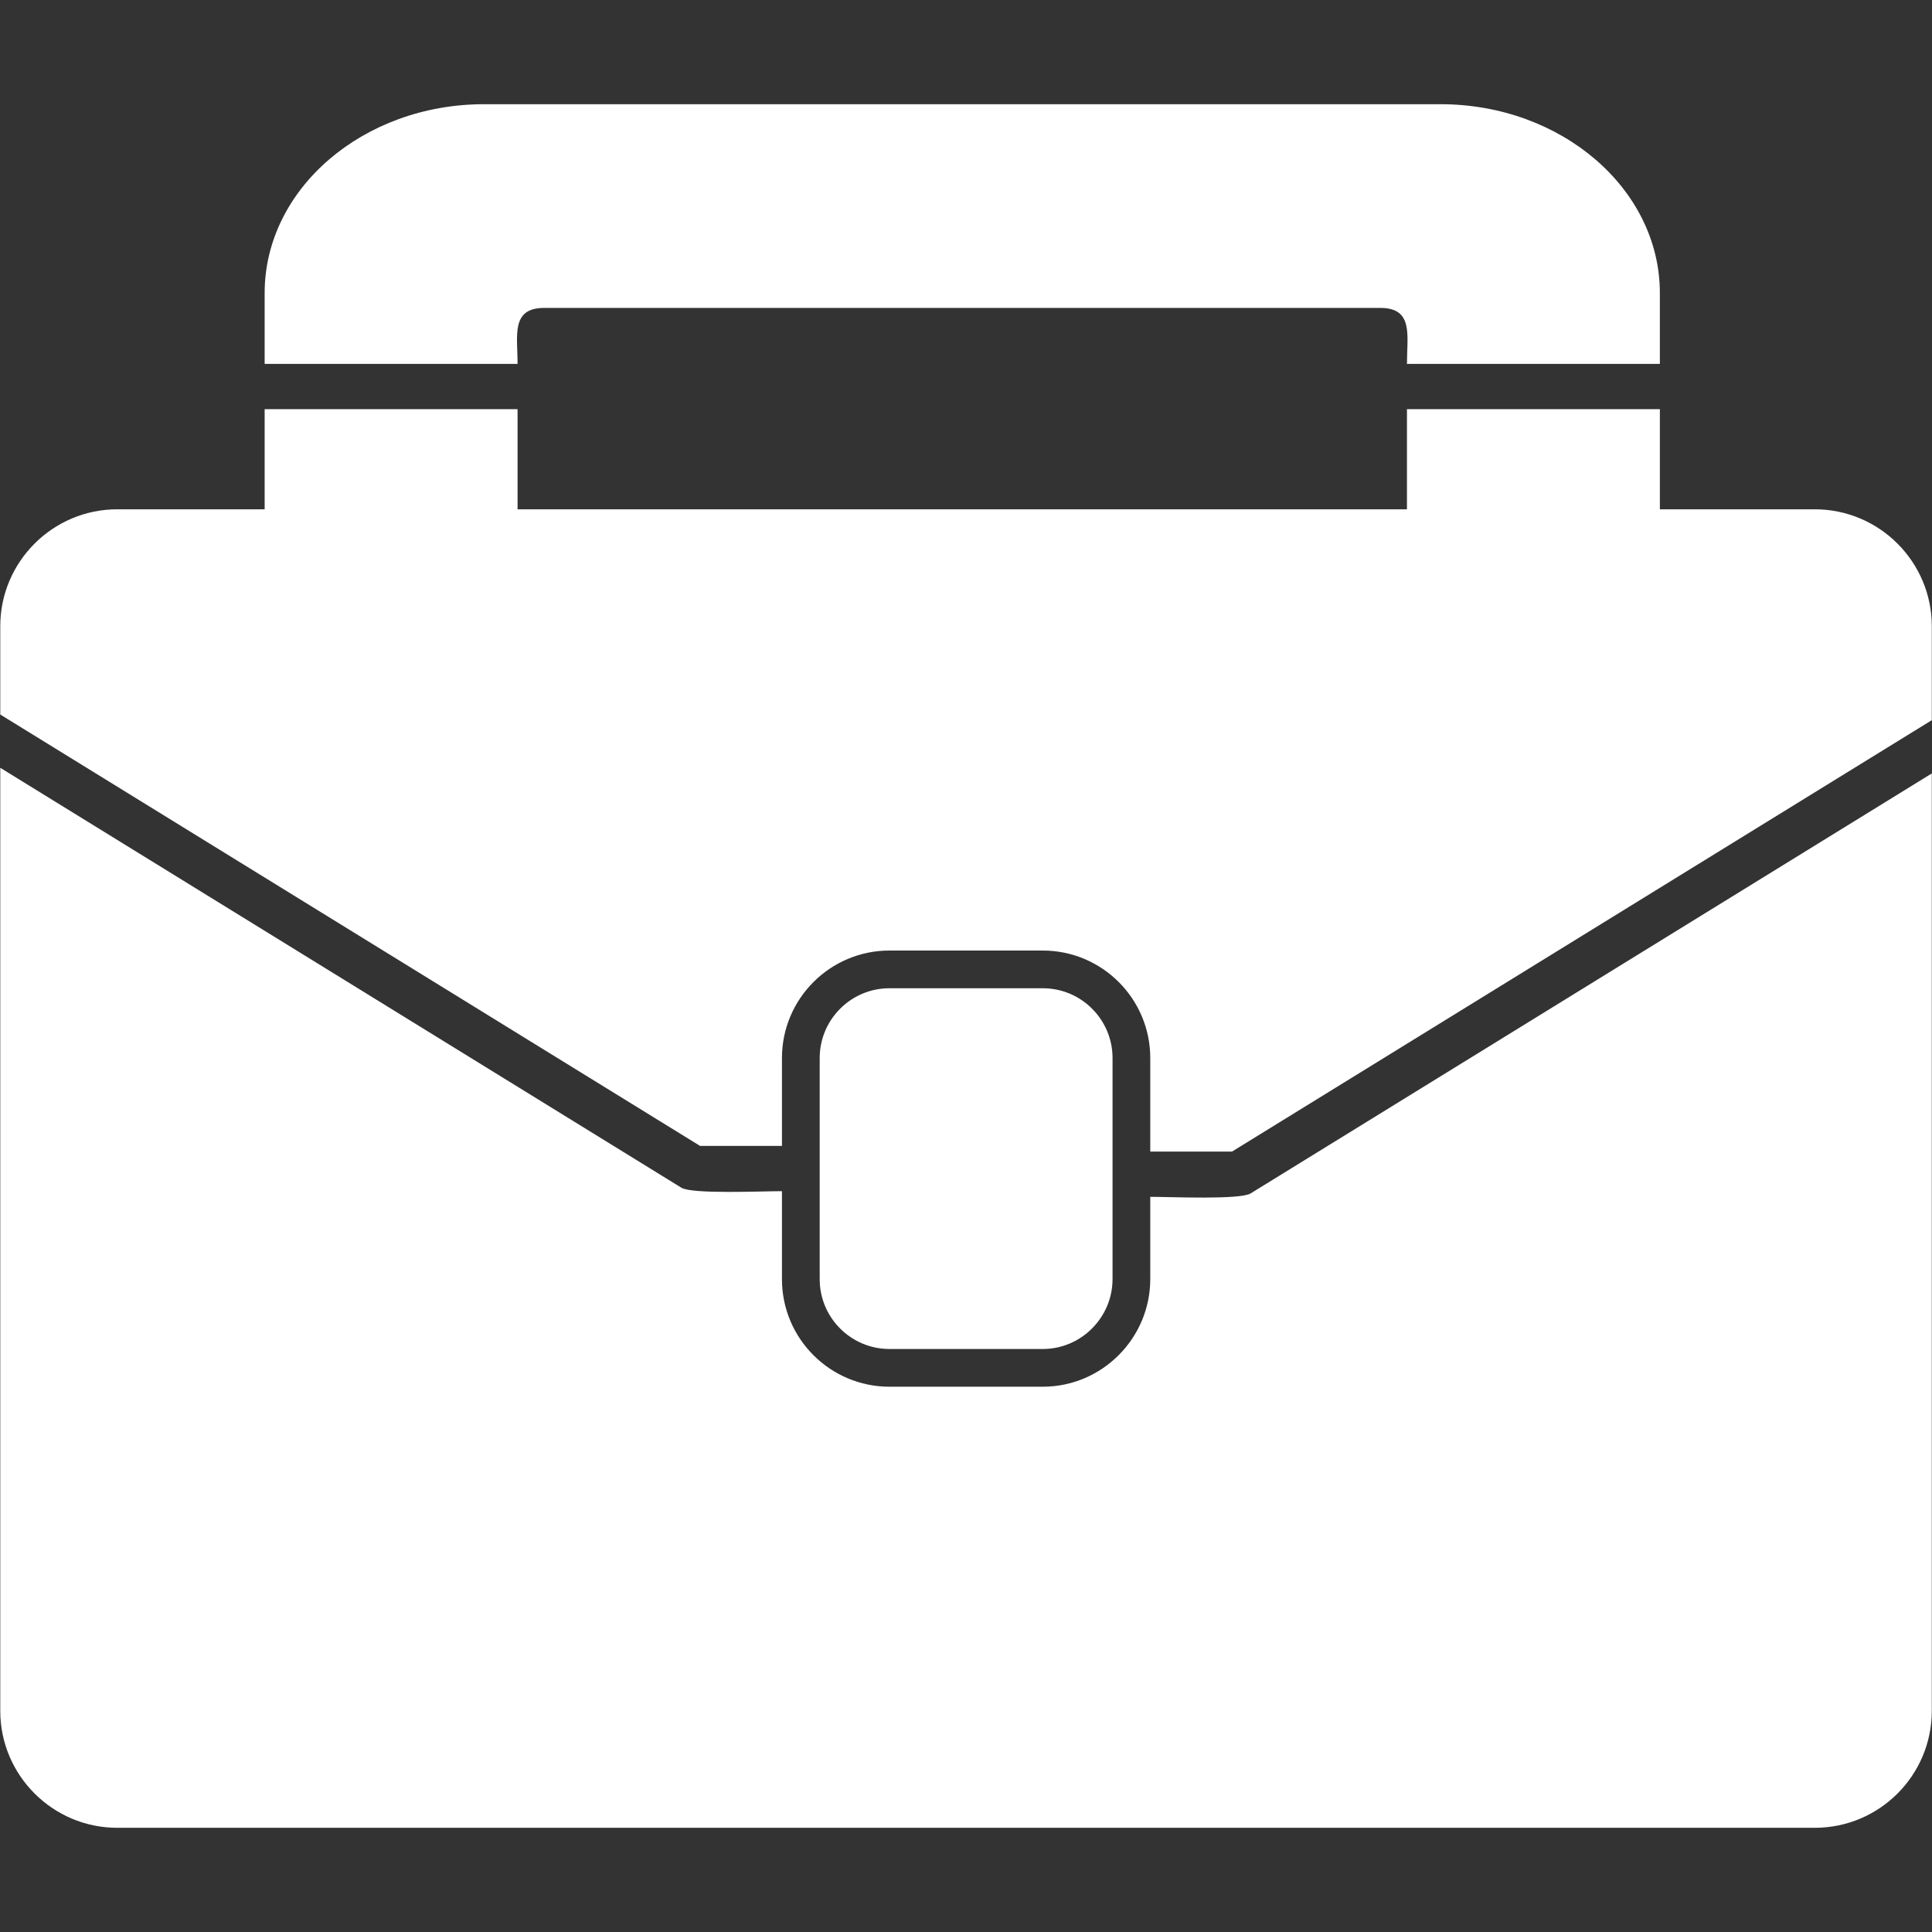 <?xml version="1.0" encoding="UTF-8"?> <svg xmlns="http://www.w3.org/2000/svg" width="512" height="512" viewBox="0 0 512 512" fill="none"><rect x="0" y="0" width="512" height="512" fill="#333333" stroke="none"/><path fill-rule="evenodd" clip-rule="evenodd" d="M480.956 484.385H31.062C13.983 484.385 0.069 470.474 0.069 453.392V203.473L180.568 314.755C183.421 316.504 201.724 315.673 207.226 315.673V339.001C207.226 354.727 219.997 367.495 235.72 367.495H276.334C292.042 367.495 304.832 354.661 304.832 338.959V317.173C310.325 317.173 328.595 318.004 331.448 316.258L511.946 204.97V453.392C511.946 470.513 498.032 484.385 480.953 484.385H480.956ZM207.226 303.679H185.527L0.069 189.355V165.964C0.069 148.885 13.98 134.971 31.062 134.971H480.956C498.035 134.971 511.949 148.885 511.949 165.964V190.852L326.492 305.182H304.832V280.399C304.832 264.673 292.06 251.902 276.334 251.902H235.72C219.994 251.902 207.226 264.673 207.226 280.399V303.685V303.679Z" fill="white"></path><path fill-rule="evenodd" clip-rule="evenodd" d="M276.338 357.496H235.724C225.518 357.496 217.229 349.207 217.229 339.001V280.393C217.229 270.187 225.518 261.895 235.724 261.895H276.338C286.544 261.895 294.836 270.184 294.836 280.393V338.962C294.833 349.168 286.502 357.499 276.338 357.499V357.496Z" fill="white"></path><path fill-rule="evenodd" clip-rule="evenodd" d="M433.883 146.962C430.853 146.962 428.315 144.7 427.934 141.739H384.773C383.912 149.044 372.857 148.426 372.857 140.962V108.429H439.883V140.965C439.883 144.295 437.174 146.959 433.883 146.959V146.962ZM372.857 96.432C372.857 88.92 374.669 81.603 365.816 81.603H144.202C135.349 81.603 137.161 88.923 137.161 96.432H70.135V77.646C70.135 50.067 96.214 27.615 128.287 27.615H381.728C413.804 27.615 439.88 50.067 439.88 77.646V96.432H372.854H372.857ZM137.161 108.429V140.962C137.161 148.456 126.082 149.044 125.206 141.691H82.09C81.217 149.047 70.135 148.465 70.135 140.965V108.432H137.161V108.429Z" fill="white"></path></svg> 